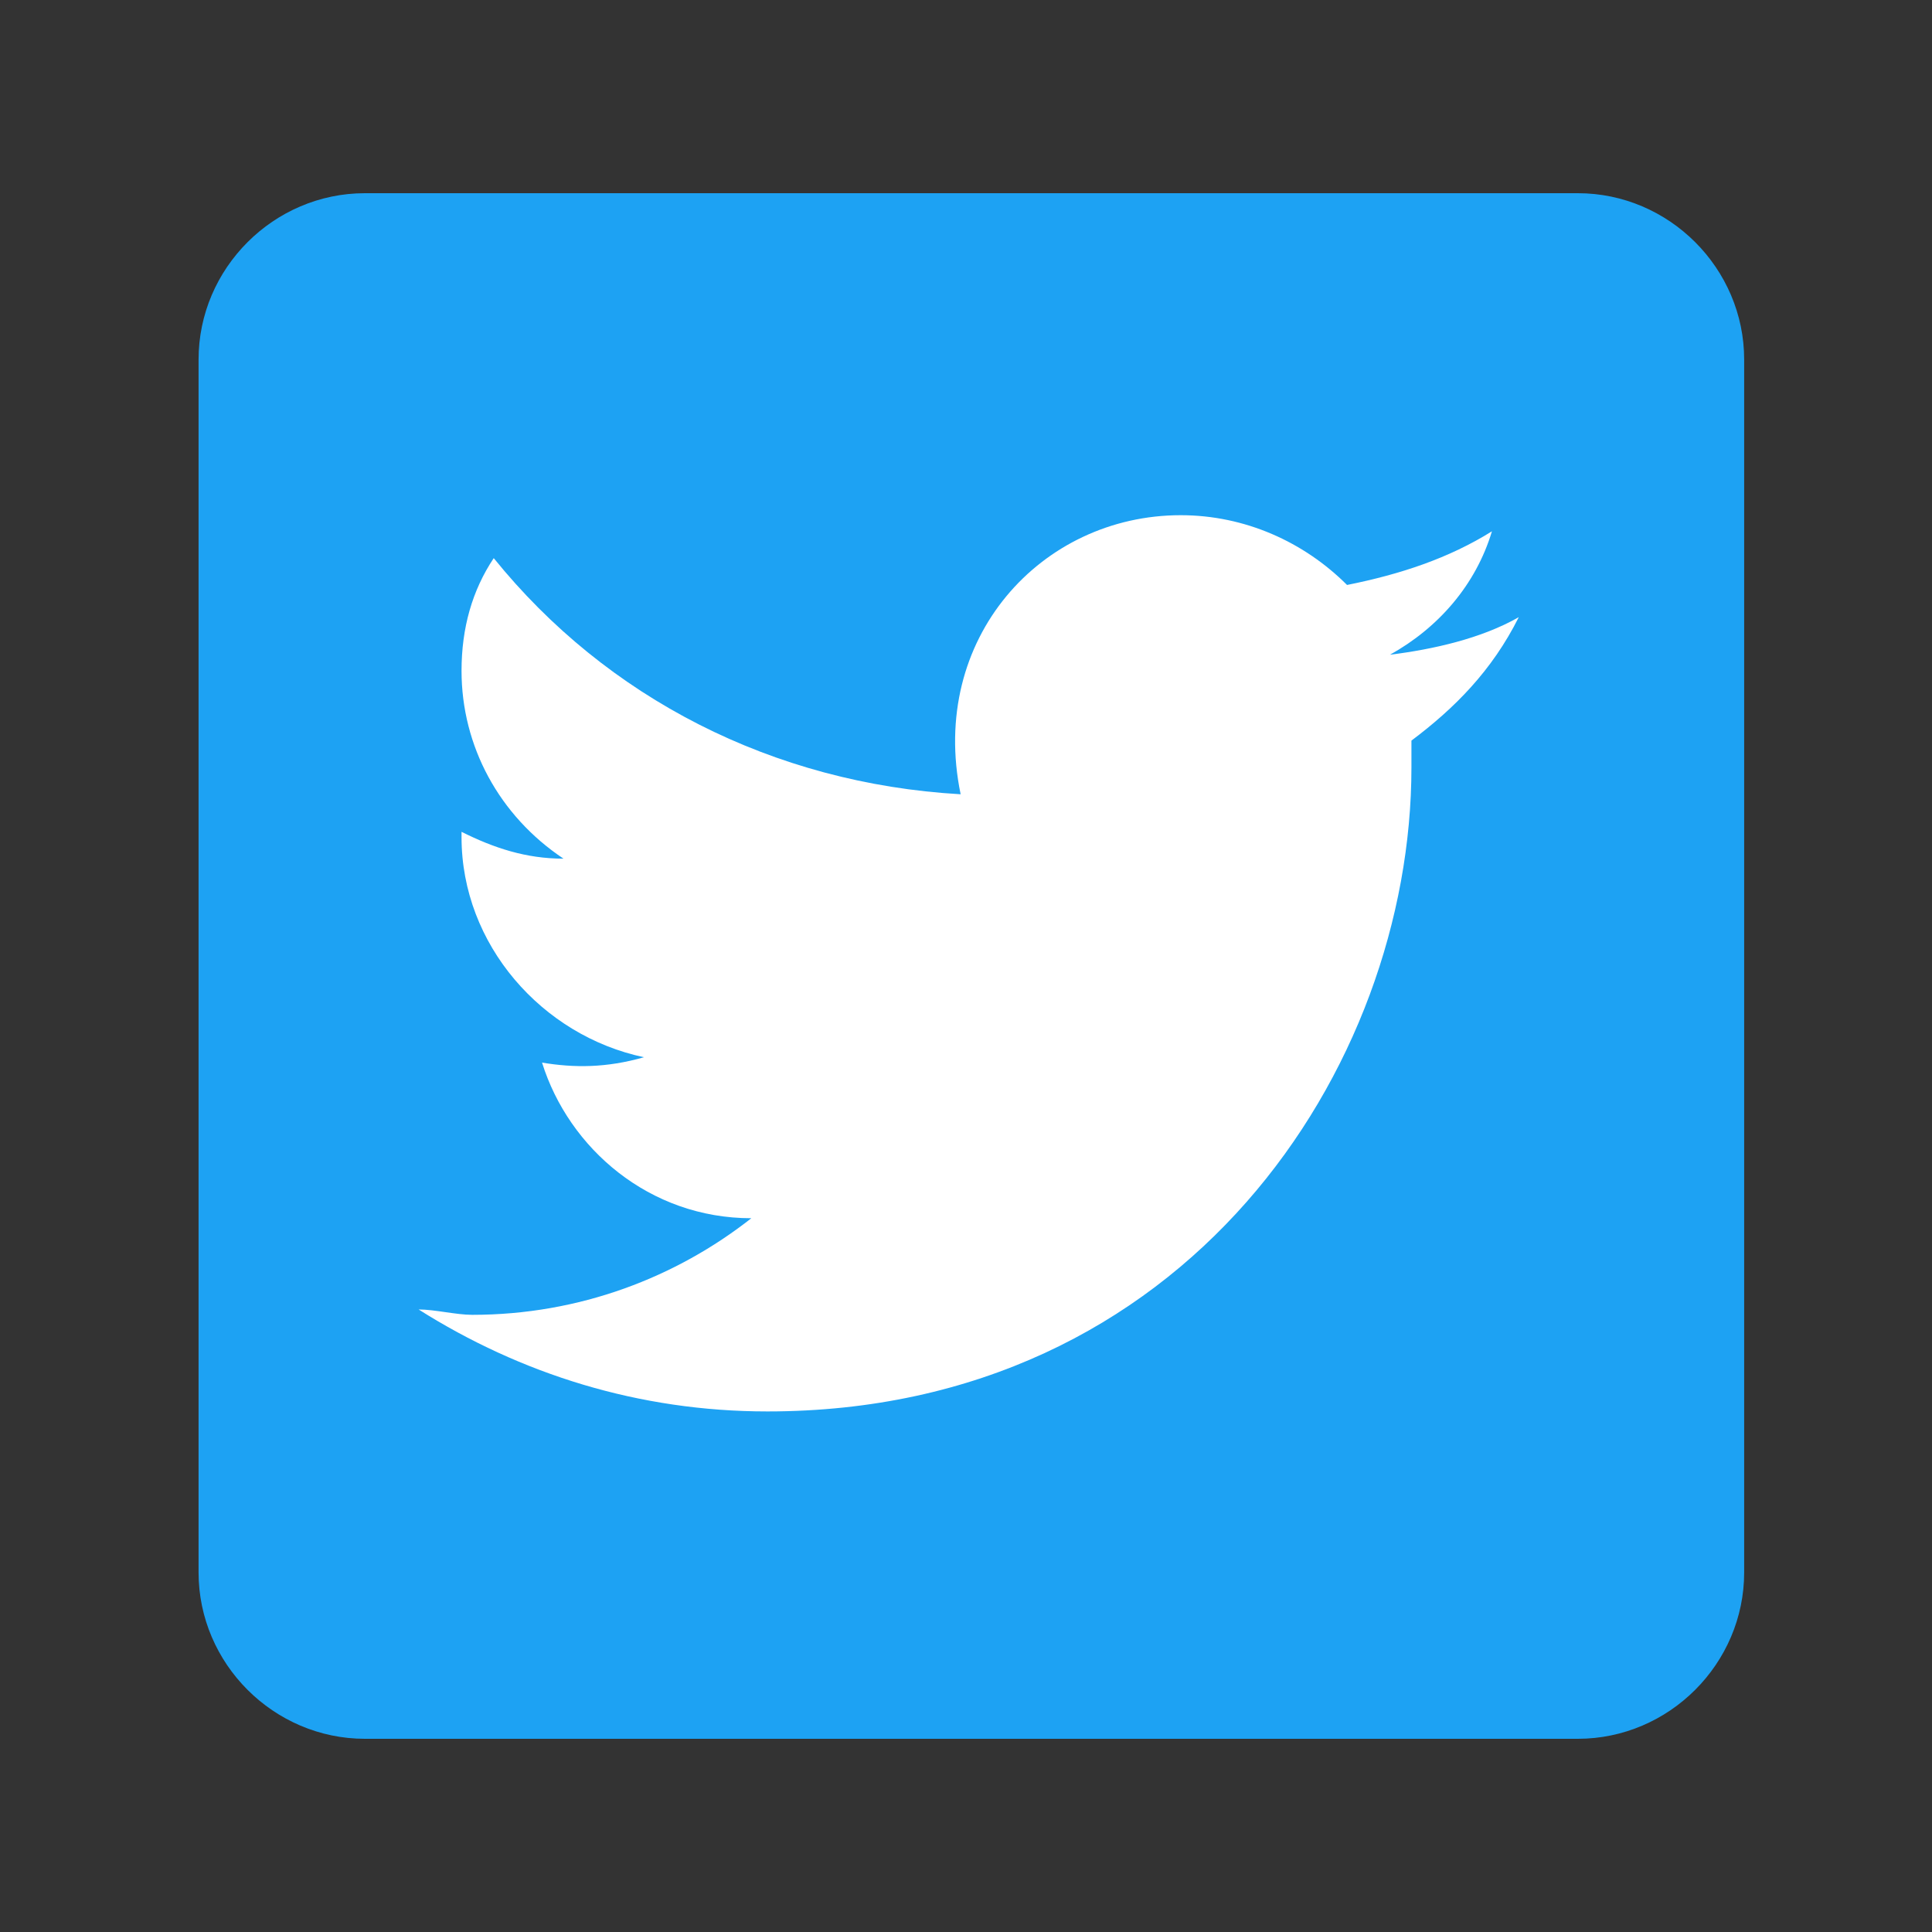 <?xml version="1.0" encoding="utf-8"?>
<!-- Generator: Adobe Illustrator 22.1.0, SVG Export Plug-In . SVG Version: 6.00 Build 0)  -->
<svg version="1.1" id="twitter" xmlns="http://www.w3.org/2000/svg" xmlns:xlink="http://www.w3.org/1999/xlink" x="0px" y="0px"
	 viewBox="0 0 36 36" style="enable-background:new 0 0 36 36;" xml:space="preserve">
<rect x="0" y="0" width="36" height="36" fill="#333333" stroke="none"/>
<style type="text/css">
	.st0{fill:#FFFFFF;}
	.st1{fill:#1DA2F3;}
</style>
<g id="bg">
	<rect x="6" y="5.8" class="st0" width="25" height="23.8"/>
</g>
<path id="twitter_1_" class="st1" d="M29.4,3.6H6.8C5.1,3.6,3.7,5,3.7,6.7v22.6c0,1.7,1.4,3.1,3.1,3.1h22.6c1.7,0,3.1-1.4,3.1-3.1
	V6.7C32.5,5,31.1,3.6,29.4,3.6z M26.3,13.8c0,0.2,0,0.4,0,0.5c0,5.6-4.2,12-12,12c-2.4,0-4.6-0.7-6.5-1.9c0.3,0,0.7,0.1,1,0.1
	c2,0,3.8-0.7,5.2-1.8c-1.9,0-3.4-1.3-3.9-2.9c0.6,0.1,1.2,0.1,1.9-0.1c-1.9-0.4-3.4-2.1-3.4-4.1v-0.1c0.6,0.3,1.2,0.5,1.9,0.5
	c-1.2-0.8-1.9-2.1-1.9-3.5c0-0.8,0.2-1.5,0.6-2.1c2.1,2.6,5.2,4.2,8.7,4.4c-0.6-2.9,1.5-5.2,4.1-5.2c1.2,0,2.3,0.5,3.1,1.3
	c1-0.2,1.9-0.5,2.7-1c-0.3,1-1,1.8-1.9,2.3c0.8-0.1,1.7-0.3,2.4-0.7C27.8,12.5,27.1,13.2,26.3,13.8z"/>
</svg>
